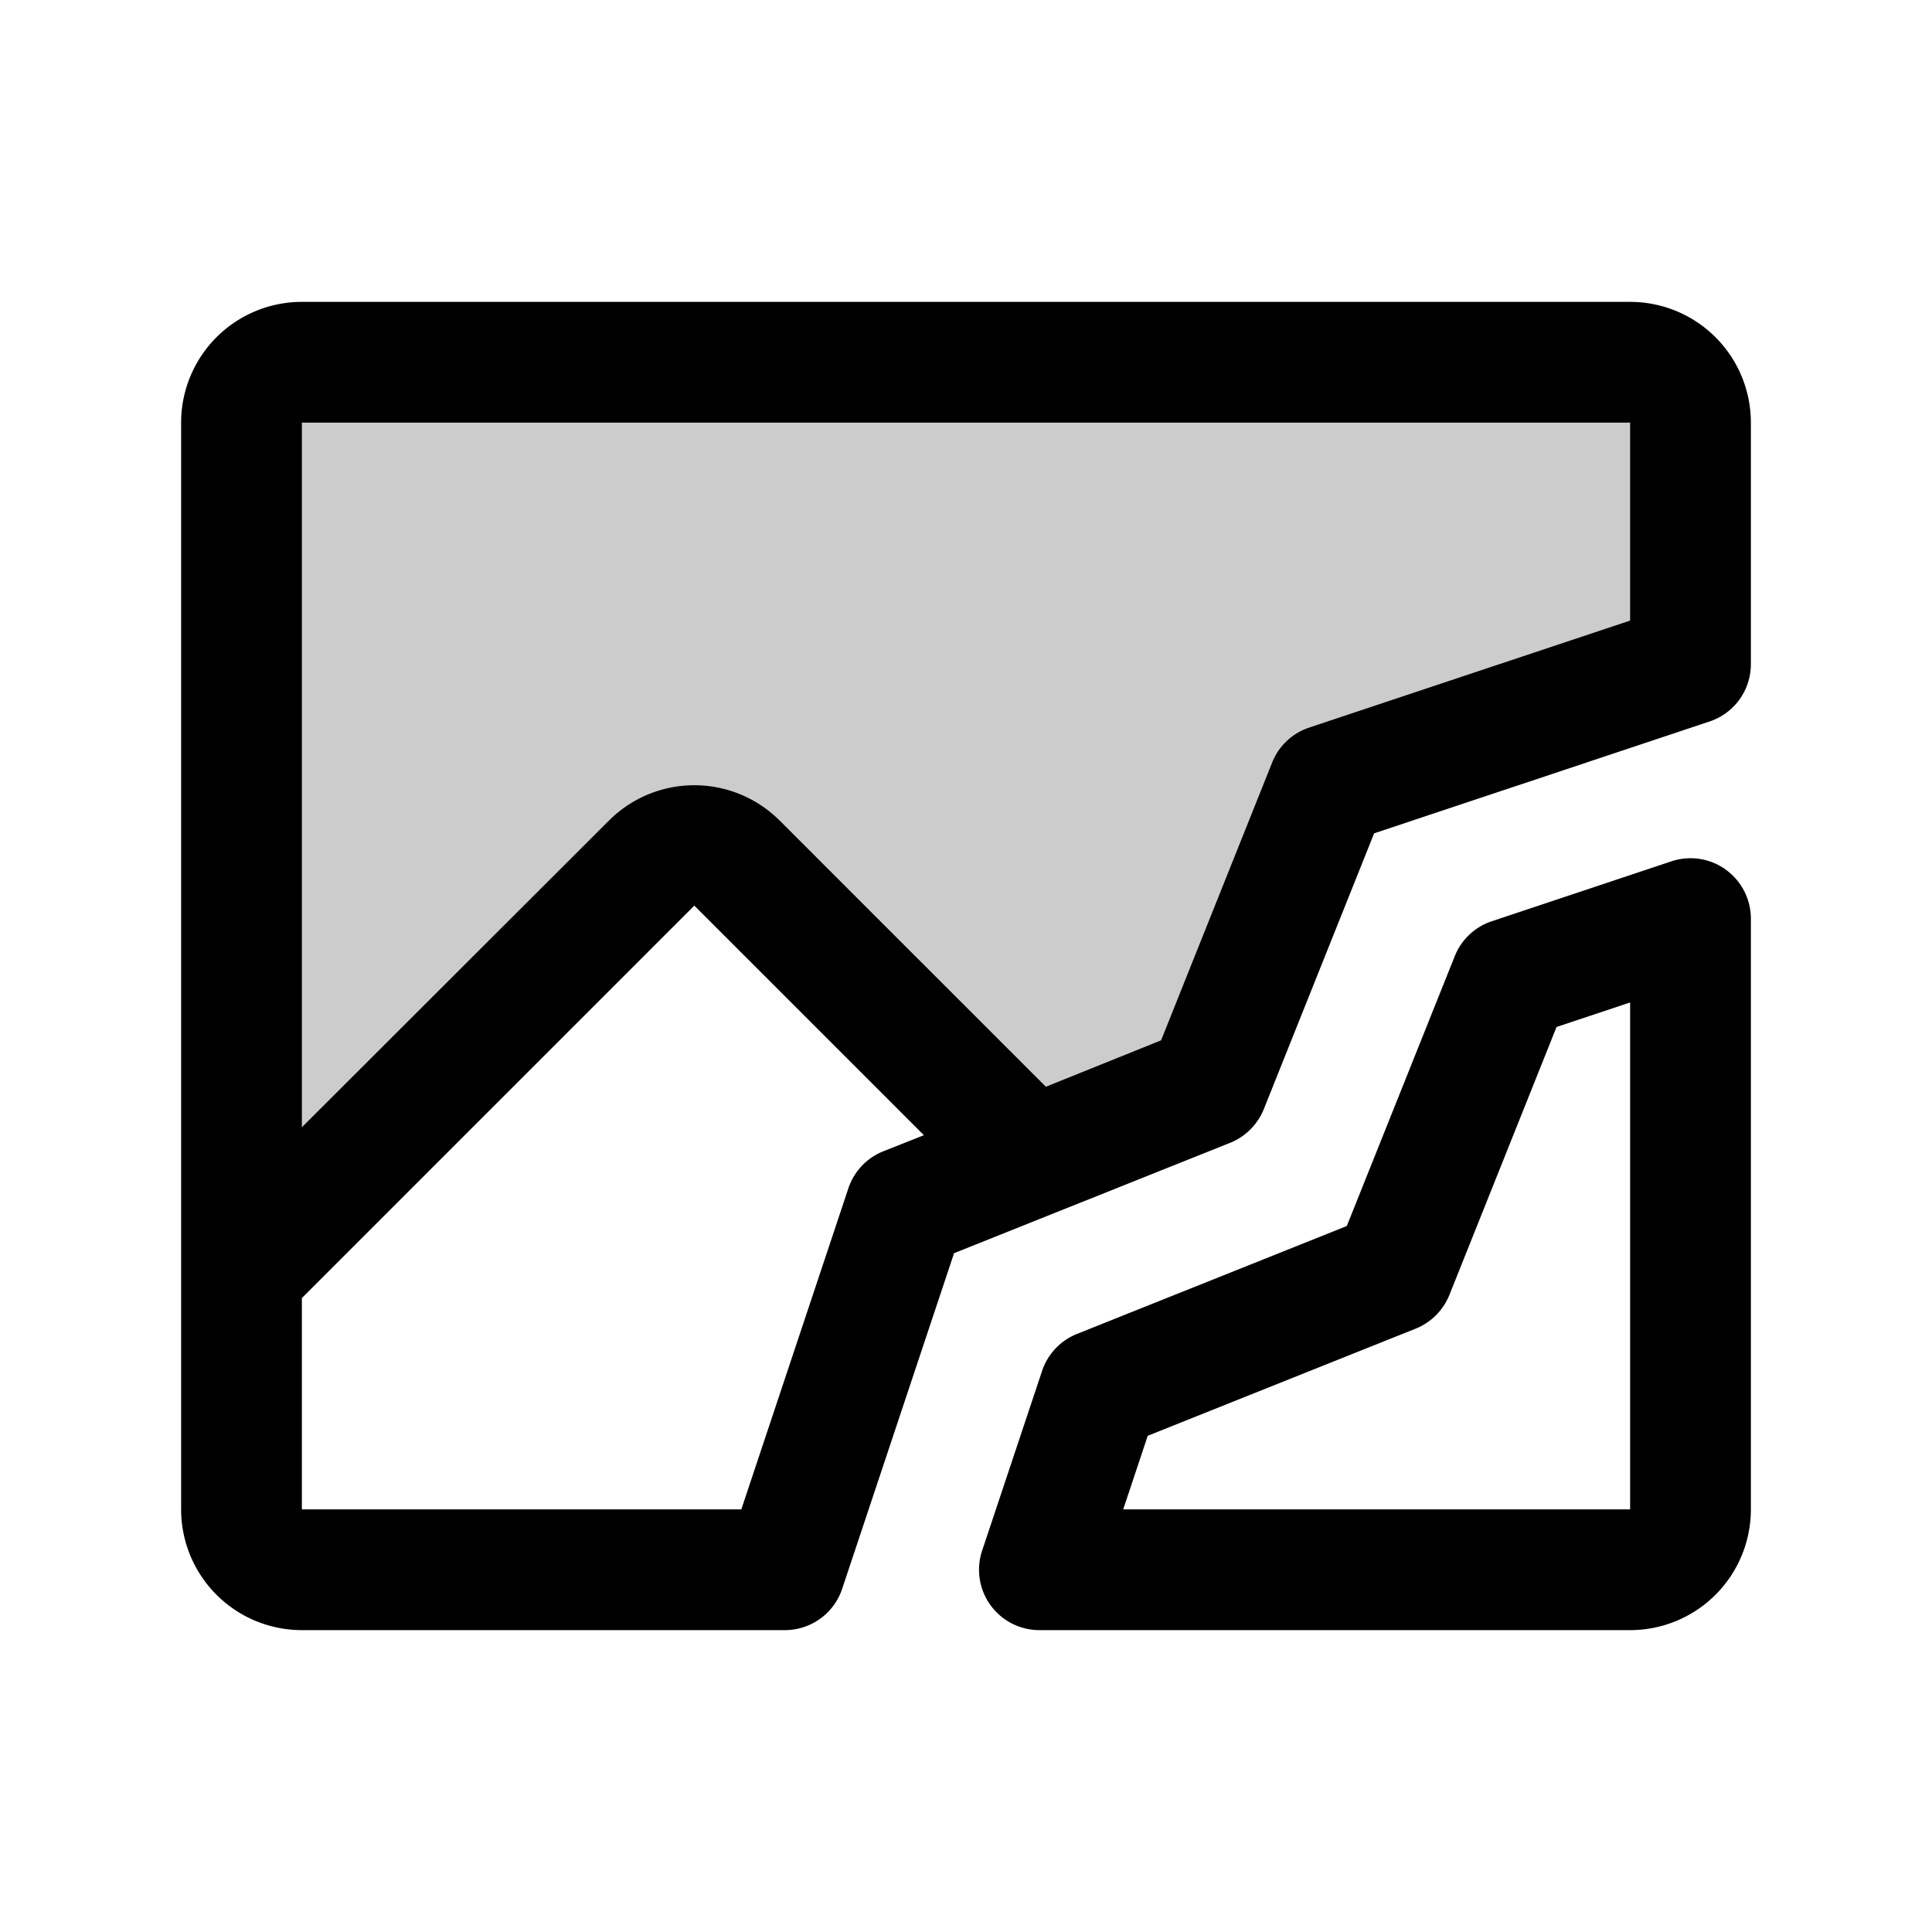 <svg xmlns="http://www.w3.org/2000/svg" width="1em" height="1em" viewBox="0 0 256 256"><g fill="currentColor"><path d="M224 56v32l-48 16l-16 40l-23.35 9.34l-39-39a8 8 0 0 0-11.32 0L32 168.69V56a8 8 0 0 1 8-8h176a8 8 0 0 1 8 8" opacity=".2"/><path d="M216 40H40a16 16 0 0 0-16 16v144a16 16 0 0 0 16 16h64a8 8 0 0 0 7.59-5.47l14.83-44.48L163 151.43a8.07 8.07 0 0 0 4.46-4.46l14.62-36.55l44.48-14.83A8 8 0 0 0 232 88V56a16 16 0 0 0-16-16M112.41 157.47L98.23 200H40v-28l52-52l30.42 30.42l-5.42 2.15a8 8 0 0 0-4.59 4.9M216 82.23l-42.53 14.18a8 8 0 0 0-4.9 4.62l-14.72 36.82l-15.27 6.15l-35.27-35.27a16 16 0 0 0-22.62 0L40 149.37V56h176Zm12.68 33a8 8 0 0 0-7.21-1.1l-23.8 7.94a8 8 0 0 0-4.9 4.61l-14.31 35.77l-35.77 14.31a8 8 0 0 0-4.61 4.9l-7.94 23.8a8 8 0 0 0 7.59 10.54H216a16 16 0 0 0 16-16v-78.27a8 8 0 0 0-3.32-6.49ZM216 200h-67.17l3.25-9.75l35.51-14.2a8.07 8.07 0 0 0 4.46-4.46l14.2-35.51l9.75-3.25Z"/></g></svg>
